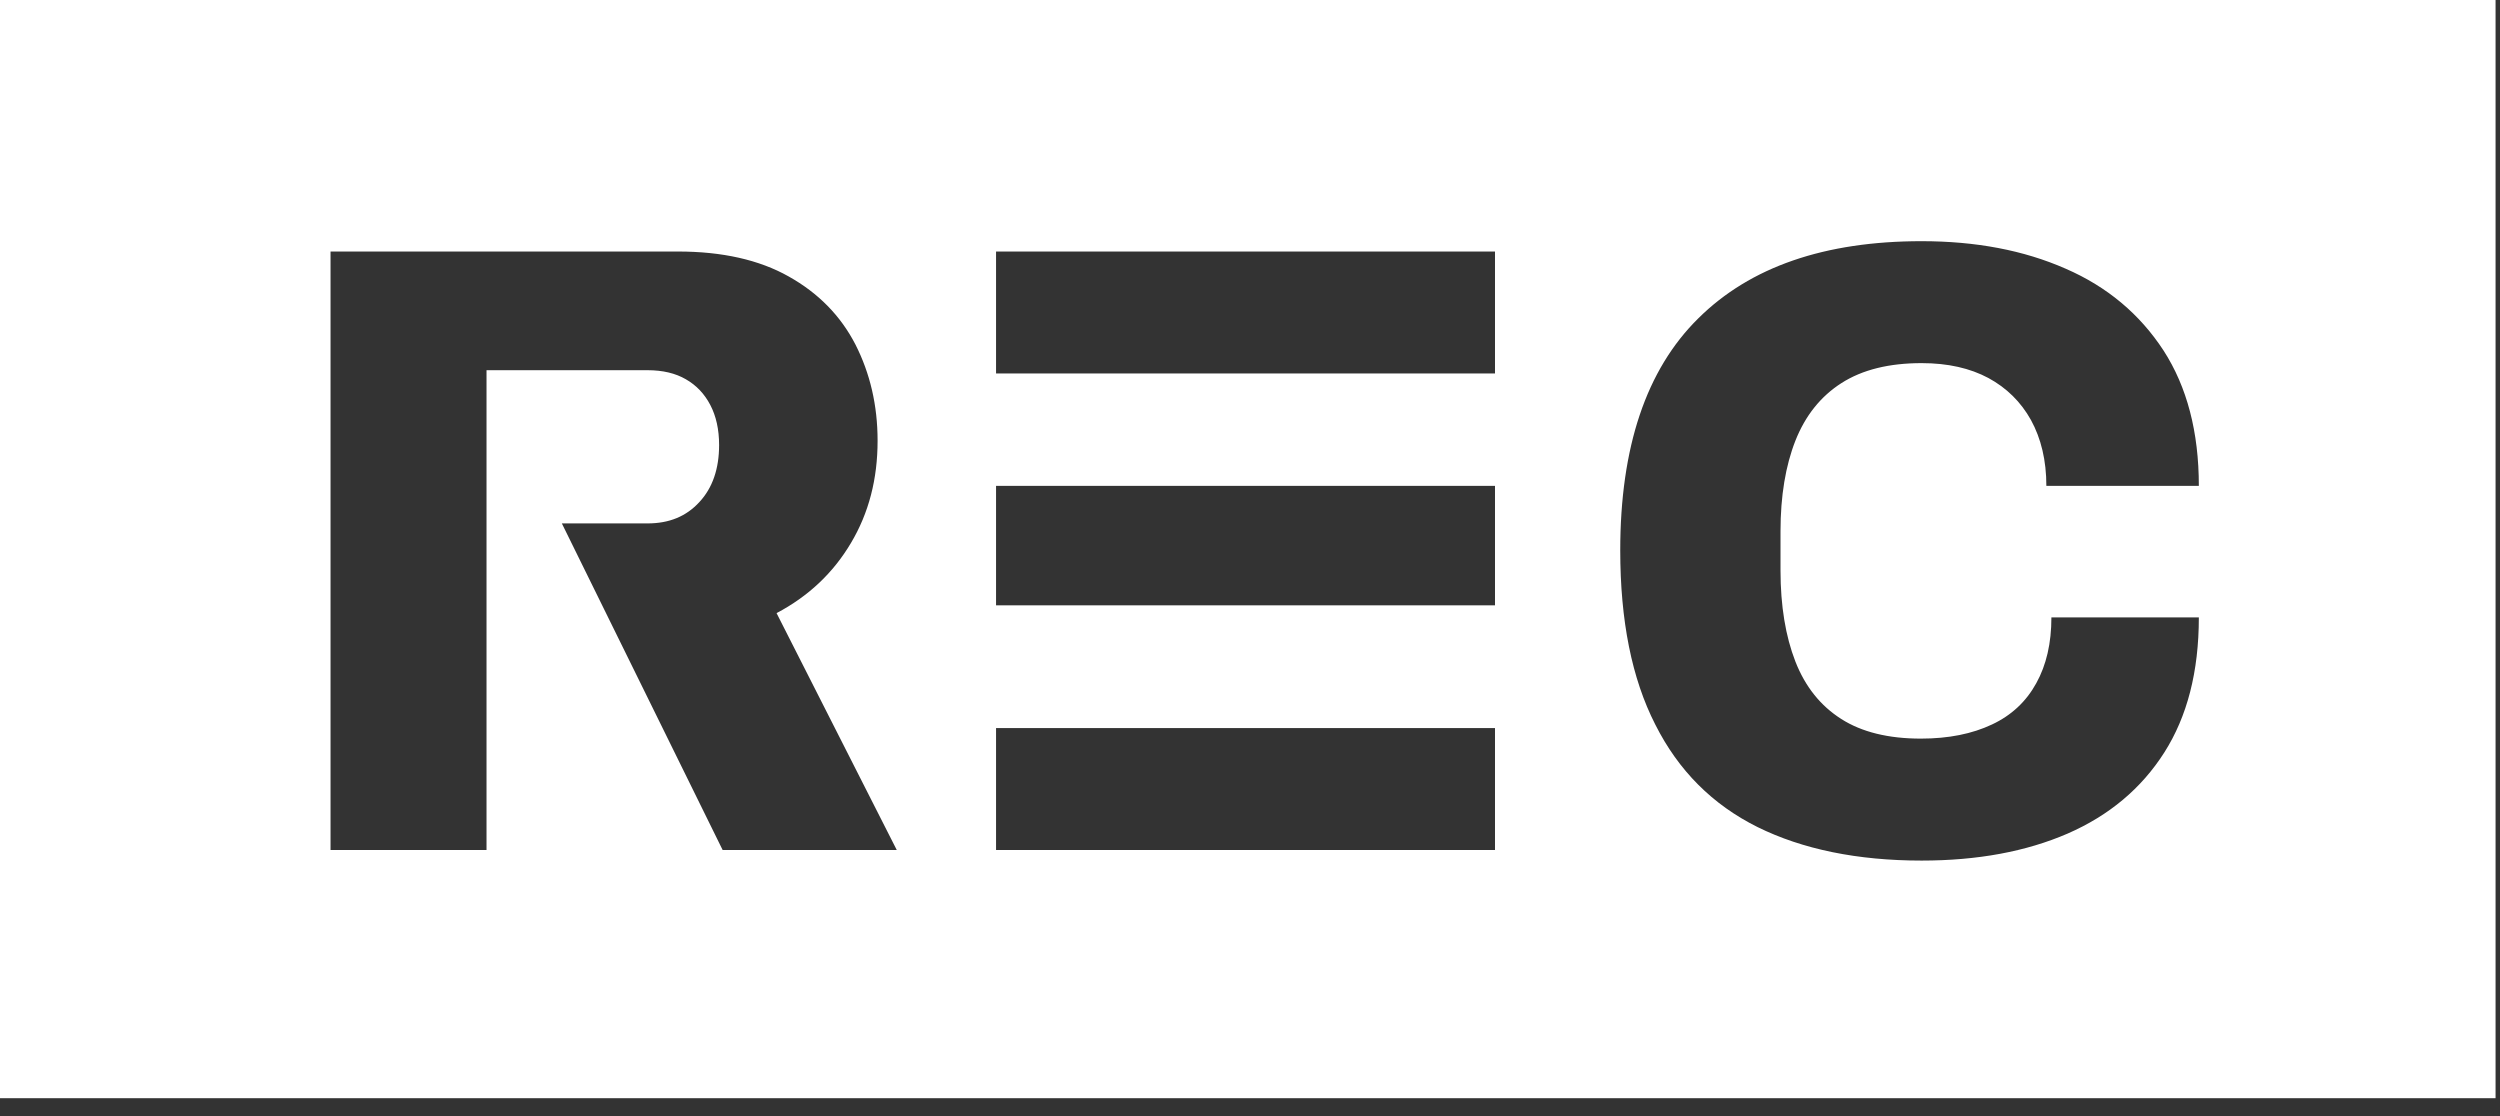 <?xml version="1.0" encoding="UTF-8"?>
<svg xmlns="http://www.w3.org/2000/svg" width="112" height="50" viewBox="0 0 112 50" fill="none">
  <rect x="0" y="0" width="112" height="50" fill="#333333" stroke="none"/>
  <path d="M80.433 29.636C80.874 30.764 81.562 31.622 82.488 32.21C83.403 32.796 84.599 33.09 86.055 33.09C87.297 33.09 88.358 32.875 89.239 32.458C90.108 32.052 90.775 31.43 91.226 30.606C91.677 29.794 91.903 28.811 91.903 27.66H98.508C98.508 30.087 97.988 32.097 96.961 33.711C95.933 35.325 94.489 36.533 92.626 37.346C90.775 38.148 88.596 38.554 86.089 38.554C83.211 38.554 80.749 38.046 78.739 37.053C76.719 36.048 75.195 34.524 74.156 32.458C73.106 30.403 72.587 27.806 72.587 24.657C72.587 20.028 73.75 16.562 76.087 14.259C78.412 11.956 81.743 10.805 86.089 10.805C88.516 10.805 90.662 11.211 92.536 12.035C94.41 12.848 95.866 14.078 96.927 15.704C97.977 17.33 98.508 19.351 98.508 21.766H91.677C91.677 20.627 91.44 19.644 90.989 18.82C90.537 18.007 89.894 17.375 89.081 16.935C88.257 16.494 87.264 16.268 86.089 16.268C84.633 16.268 83.436 16.562 82.499 17.161C81.562 17.759 80.874 18.628 80.433 19.746C79.993 20.864 79.767 22.218 79.767 23.799V25.56C79.767 27.14 79.993 28.507 80.433 29.636ZM66.976 16.732H44.623V11.268H66.976V16.732ZM66.976 27.118H44.623V21.767H66.976V27.118ZM66.976 38.08H44.623V32.616H66.976V38.08ZM32.374 38.08L25.171 23.449H29.01C29.981 23.449 30.748 23.133 31.335 22.489C31.923 21.857 32.216 20.999 32.216 19.938C32.216 19.238 32.081 18.64 31.821 18.142C31.561 17.646 31.2 17.262 30.726 16.991C30.263 16.721 29.688 16.585 29.01 16.585H21.796V38.08H14.808V11.268H30.376C32.352 11.268 34.011 11.64 35.332 12.385C36.664 13.13 37.658 14.146 38.323 15.433C38.978 16.721 39.316 18.154 39.316 19.746C39.316 21.462 38.922 22.986 38.12 24.33C37.331 25.661 36.224 26.712 34.79 27.468L40.175 38.08H32.374ZM0 49.2H111.801V0H0V49.2Z" fill="white"></path>
</svg>
